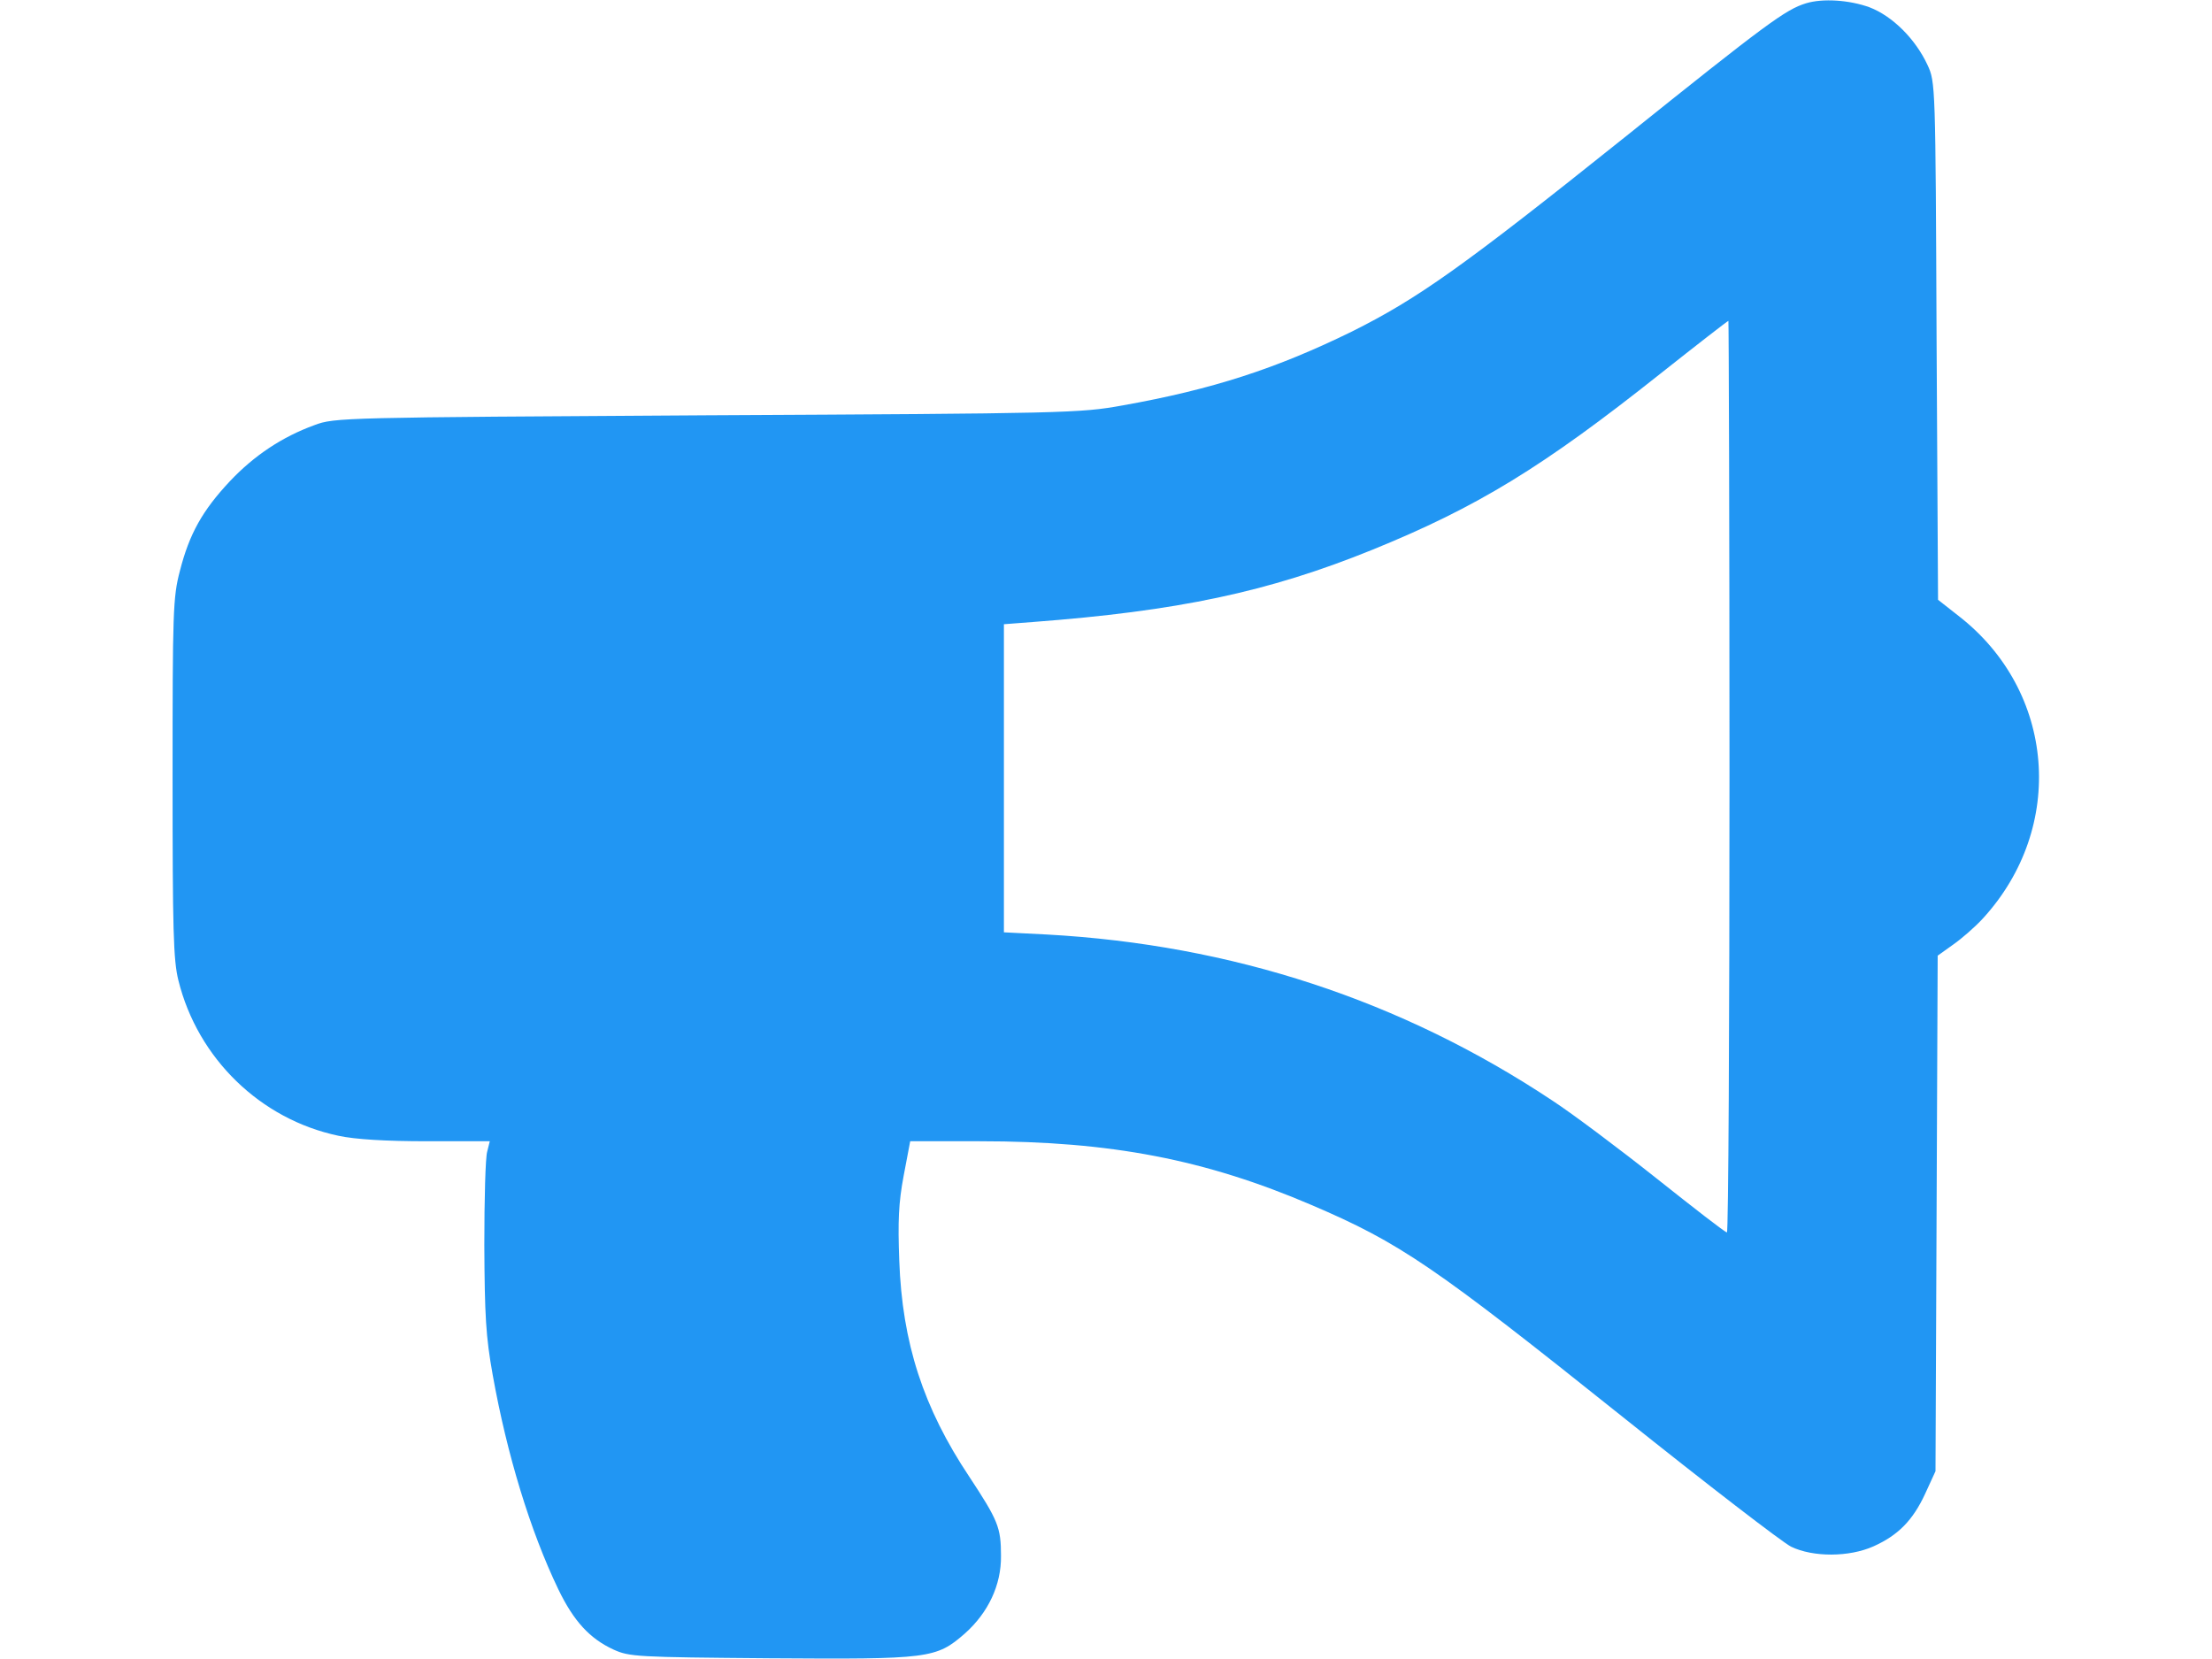 <?xml version="1.0" standalone="no"?>
<!DOCTYPE svg PUBLIC "-//W3C//DTD SVG 20010904//EN"
 "http://www.w3.org/TR/2001/REC-SVG-20010904/DTD/svg10.dtd">
<svg version="1.0" xmlns="http://www.w3.org/2000/svg"
 width="40pt" height="30pt" viewBox="0 0 512 455"
 preserveAspectRatio="xMidYMid meet">

<g transform="translate(0,455) scale(0.1,-0.1)"
fill="#2196f3" stroke="none">
<path d="M4480 4541 c-56 -17 -109 -56 -498 -368 -445 -356 -567 -442 -747
-532 -208 -102 -383 -159 -630 -203 -116 -21 -154 -22 -1140 -27 -997 -6
-1021 -6 -1076 -27 -88 -32 -165 -83 -232 -154 -75 -80 -111 -144 -137 -246
-19 -72 -20 -112 -20 -567 0 -418 2 -500 16 -556 53 -214 225 -381 439 -426
46 -10 130 -15 243 -15 l172 0 -7 -28 c-5 -15 -8 -130 -8 -257 1 -194 4 -250
23 -356 39 -218 103 -428 180 -588 42 -87 86 -135 151 -165 44 -20 63 -21 429
-24 438 -3 456 -1 535 68 64 57 100 133 99 213 0 78 -8 97 -87 217 -126 189
-184 367 -192 593 -4 107 -2 158 12 232 l18 95 191 0 c360 0 618 -50 910 -175
243 -104 335 -167 853 -581 230 -184 438 -344 462 -356 60 -29 159 -29 226 1
67 30 108 71 142 145 l28 61 3 707 3 707 42 30 c23 16 60 48 82 72 229 250
199 624 -67 830 l-56 44 -4 710 c-3 703 -3 710 -25 757 -33 71 -96 134 -159
158 -55 20 -128 25 -174 11z m-210 -2121 c0 -687 -3 -1250 -7 -1250 -5 0 -91
67 -193 148 -102 81 -230 177 -285 213 -415 276 -880 428 -1387 456 l-118 6 0
423 0 422 78 6 c398 30 646 82 932 198 288 117 468 227 789 482 101 80 186
146 188 146 1 0 3 -562 3 -1250z"/>
</g>
</svg>
